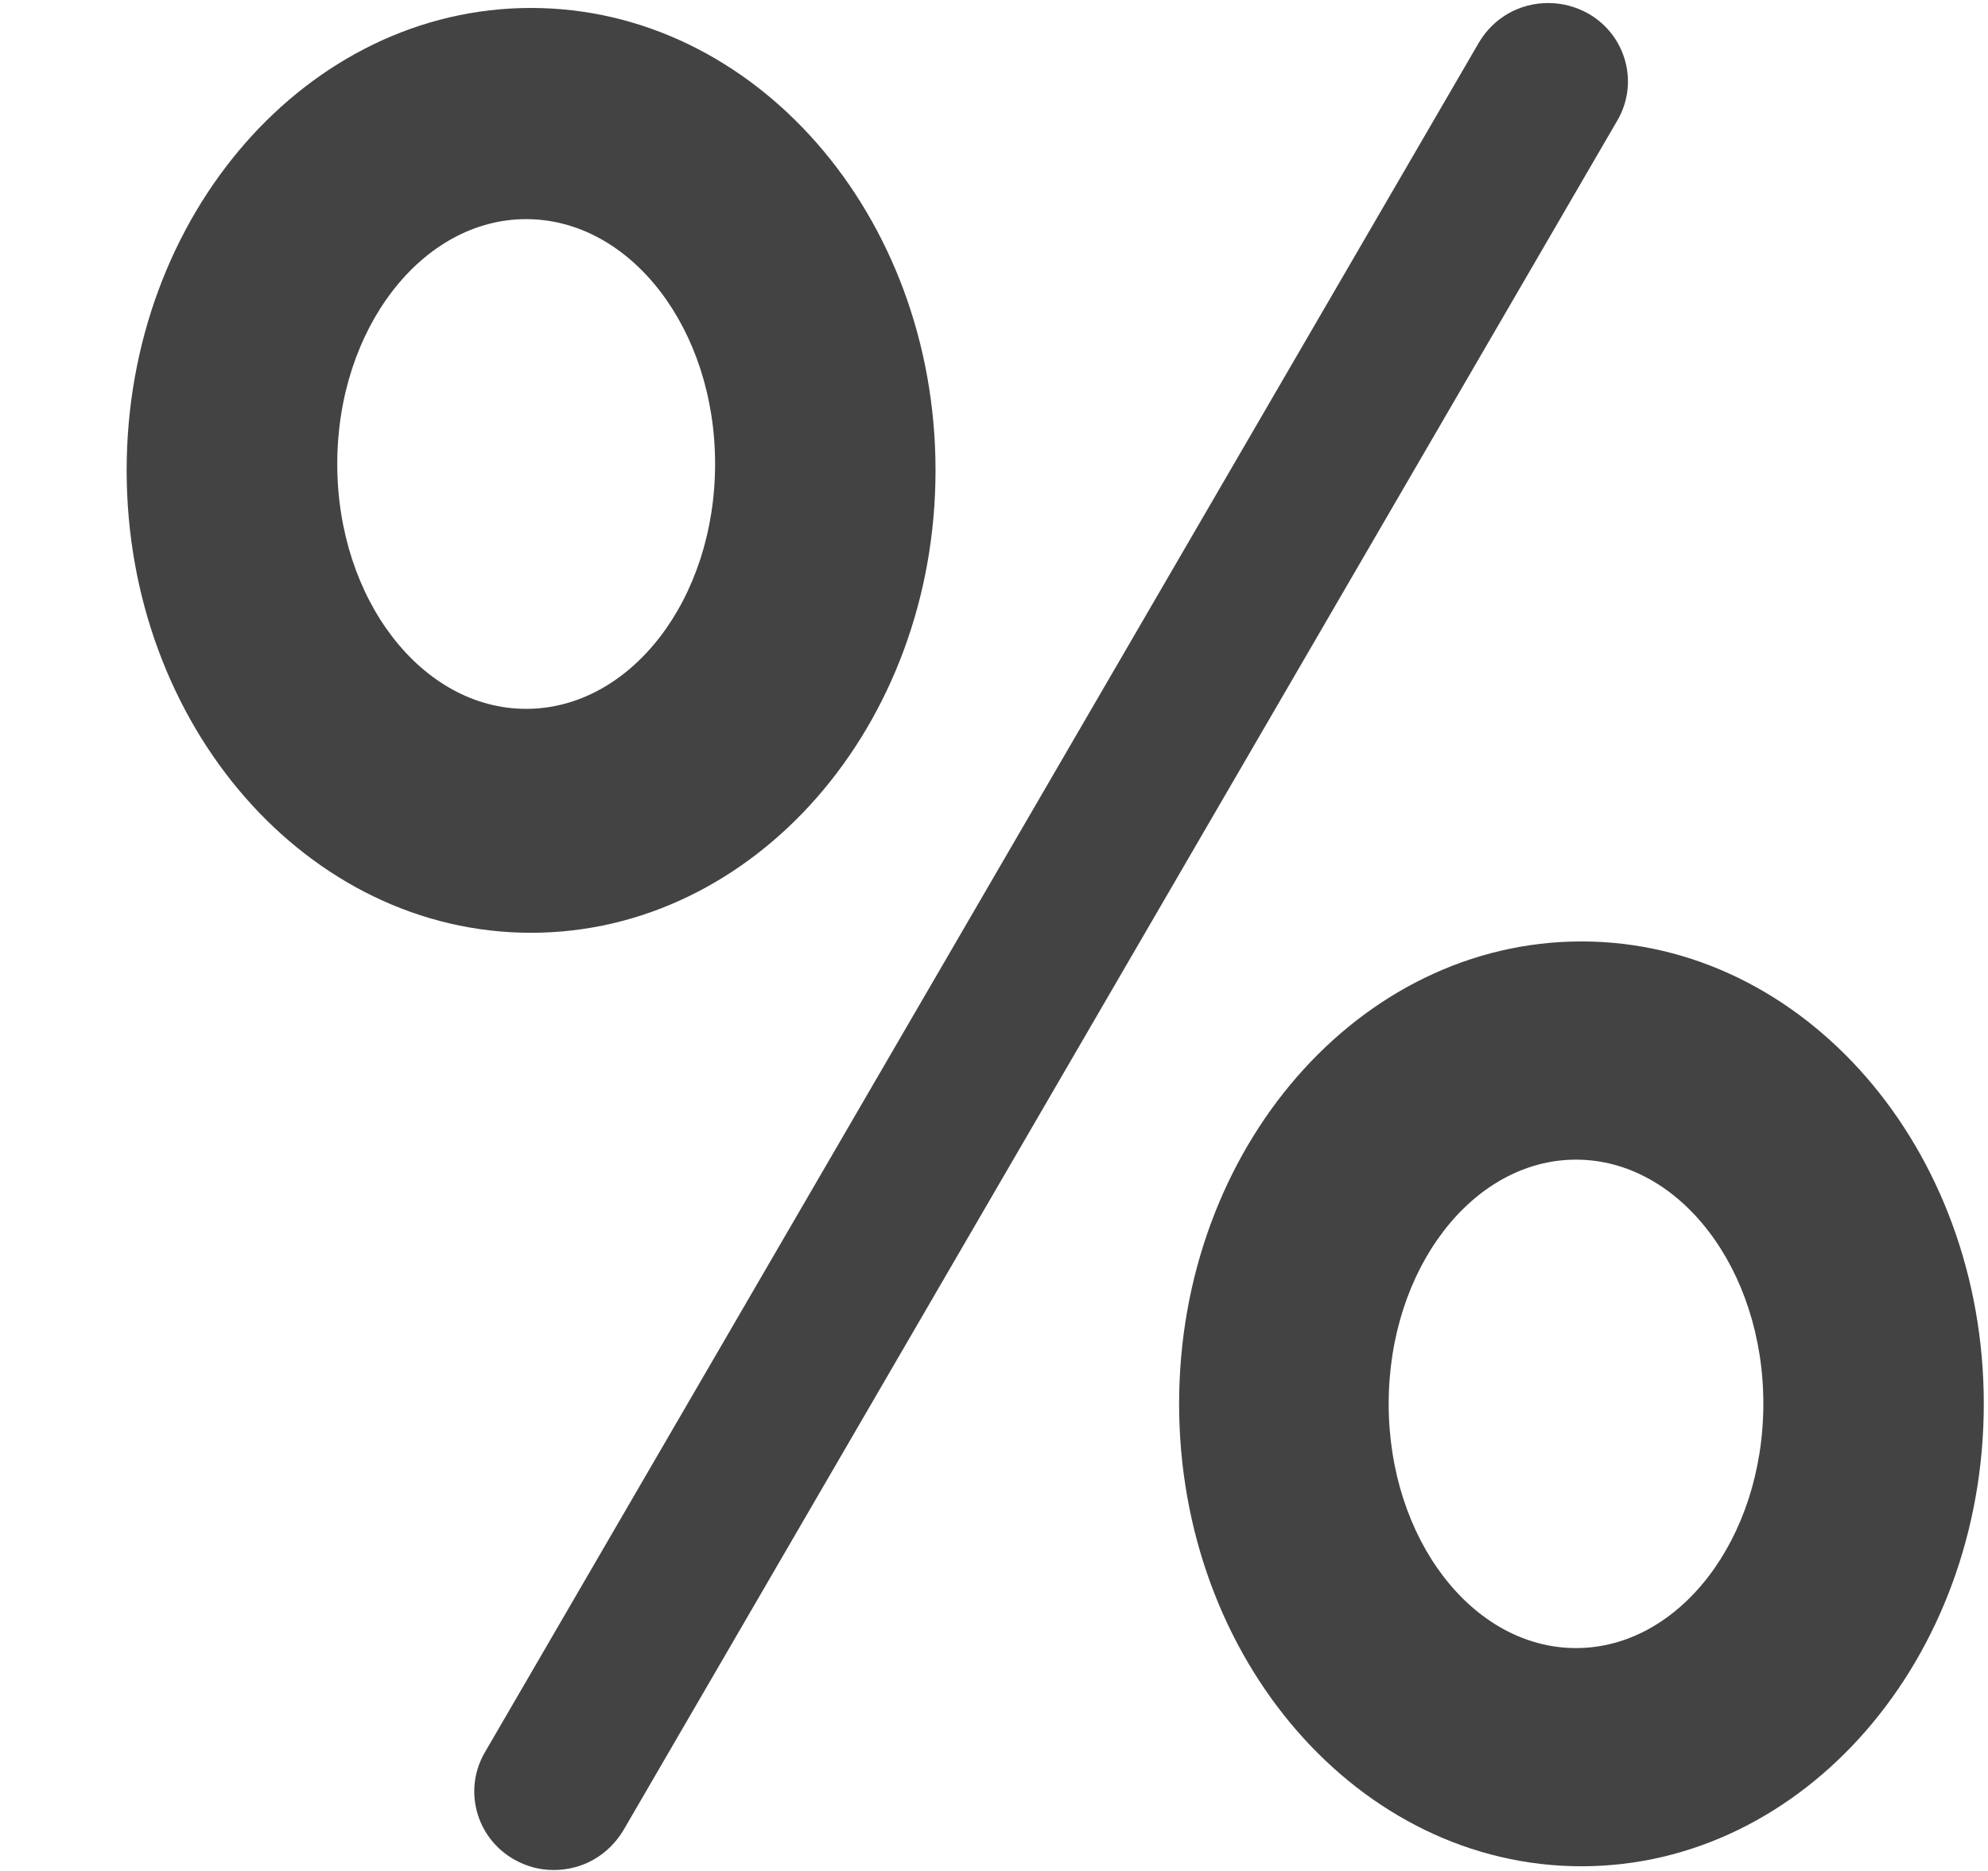 <?xml version="1.0" encoding="UTF-8"?> <!--?xml version="1.0" encoding="UTF-8" standalone="no"?--> <svg xmlns="http://www.w3.org/2000/svg" xmlns:xlink="http://www.w3.org/1999/xlink" viewBox="0 0 17 16" version="1.1" class="si-glyph si-glyph-percent"><!-- Generator: Sketch 3.0.3 (7891) - http://www.bohemiancoding.com/sketch --><title>947</title><defs></defs><g stroke="none" stroke-width="1" fill="none" fill-rule="evenodd"><g transform="translate(1, 0)" fill="#434343"><path d="M3.541,0.068 C1.631,0.068 0.083,1.838 0.083,4.022 C0.083,6.206 1.631,7.977 3.541,7.977 C5.451,7.977 7,6.206 7,4.022 C7,1.838 5.451,0.068 3.541,0.068 L3.541,0.068 Z M3.499,6.062 C2.607,6.062 1.884,5.124 1.884,3.967 C1.884,2.812 2.608,1.874 3.499,1.874 C4.393,1.874 5.115,2.812 5.115,3.967 C5.115,5.125 4.393,6.062 3.499,6.062 L3.499,6.062 Z" class="si-glyph-fill"></path><path d="M12.524,8.051 C10.623,8.051 9.083,9.821 9.083,12.005 C9.083,14.189 10.623,15.96 12.524,15.96 C14.423,15.96 15.964,14.189 15.964,12.005 C15.964,9.821 14.424,8.051 12.524,8.051 L12.524,8.051 Z M12.477,14.094 C11.592,14.094 10.875,13.16 10.875,12.005 C10.875,10.852 11.592,9.917 12.477,9.917 C13.362,9.917 14.079,10.852 14.079,12.005 C14.078,13.16 13.361,14.094 12.477,14.094 L12.477,14.094 Z" class="si-glyph-fill"></path><path d="M3.734,15.992 C3.615,15.992 3.499,15.961 3.393,15.9 C3.068,15.713 2.959,15.301 3.149,14.981 L11.646,0.365 C11.773,0.15 11.995,0.026 12.24,0.026 C12.361,0.026 12.476,0.057 12.584,0.117 C12.909,0.305 13.018,0.717 12.827,1.036 L4.331,15.652 C4.201,15.867 3.982,15.992 3.734,15.992 L3.734,15.992 Z" class="si-glyph-fill"></path></g></g></svg> 